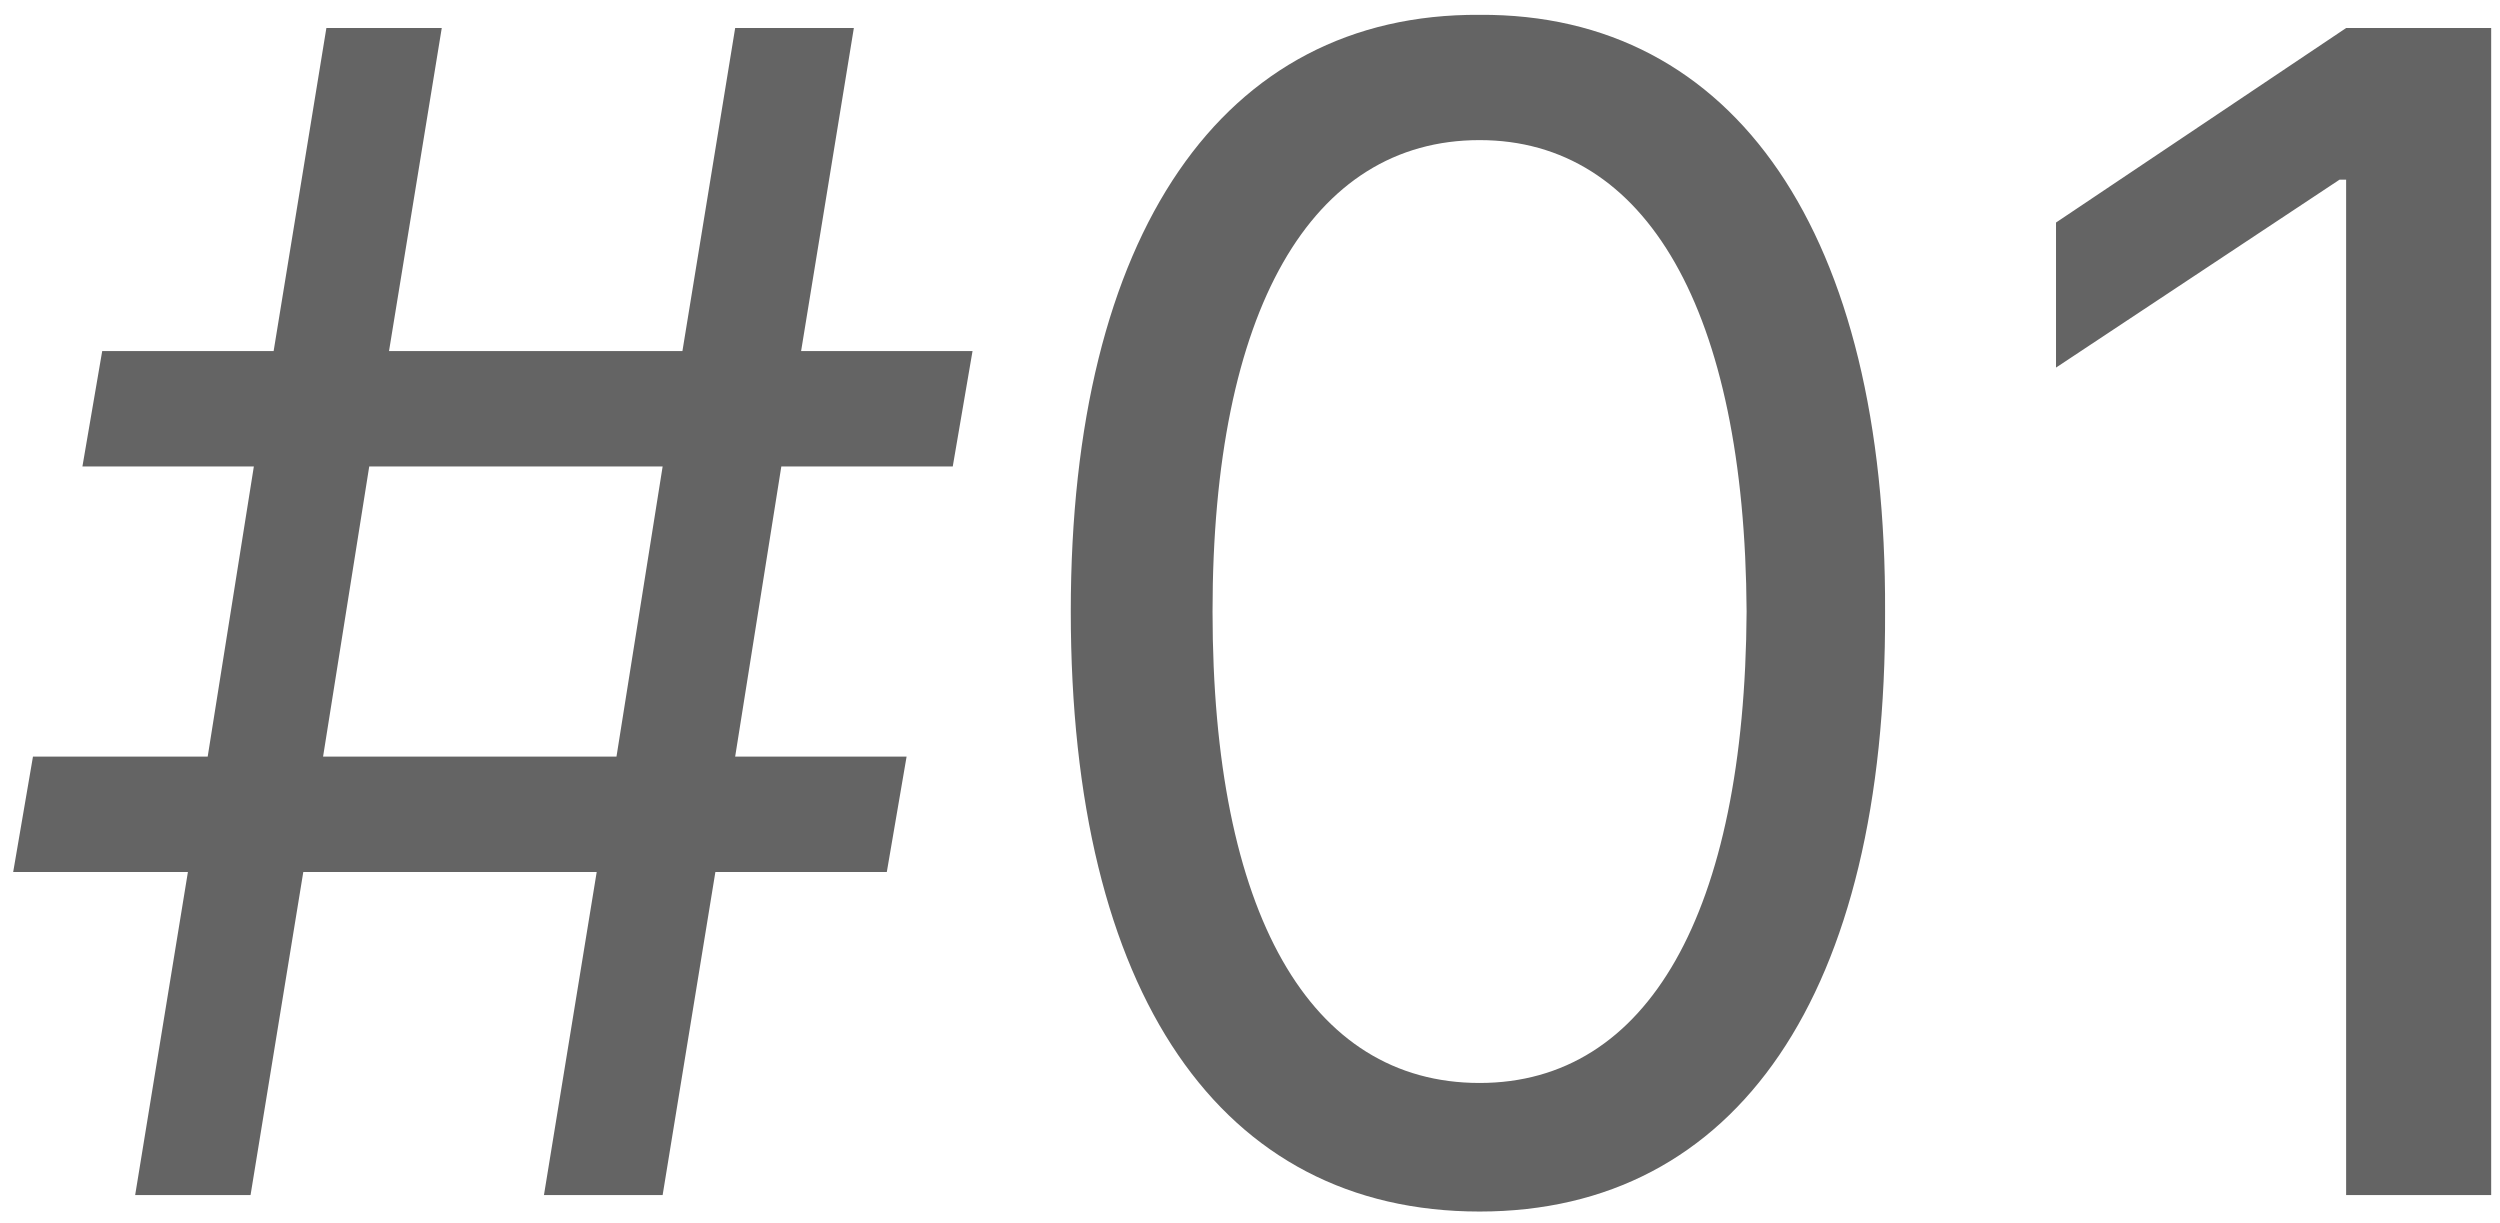 <svg width="182" height="89" viewBox="0 0 182 89" fill="none" xmlns="http://www.w3.org/2000/svg">
<path d="M39.6 87L43.44 63.48H22.08L18.24 87H9.84L13.68 63.48H0.96L2.4 55.08H15.12L18.48 33.96H6L7.44 25.56H19.92L23.76 2.04H32.16L28.32 25.56H49.68L53.52 2.04H62.16L58.32 25.56H70.8L69.36 33.96H56.88L53.52 55.08H66L64.56 63.48H52.08L48.24 87H39.6ZM23.52 55.08H44.88L48.24 33.96H26.88L23.52 55.08ZM107.713 88.2C88.873 88.2 77.953 72.36 77.953 44.52C77.953 17.04 88.993 0.96 107.713 1.08C126.313 0.96 137.353 17.04 137.233 44.52C137.353 72.36 126.433 88.2 107.713 88.2ZM88.273 44.52C88.273 66.48 95.353 78.84 107.713 78.84C119.953 78.84 127.033 66.48 127.153 44.52C127.033 22.56 119.833 10.2 107.713 10.2C95.473 10.2 88.273 22.56 88.273 44.52ZM181.358 2.04V87H170.798V13.08H170.318L149.678 26.76V16.2L170.798 2.04H181.358Z" fill="#646464"/>
</svg>
